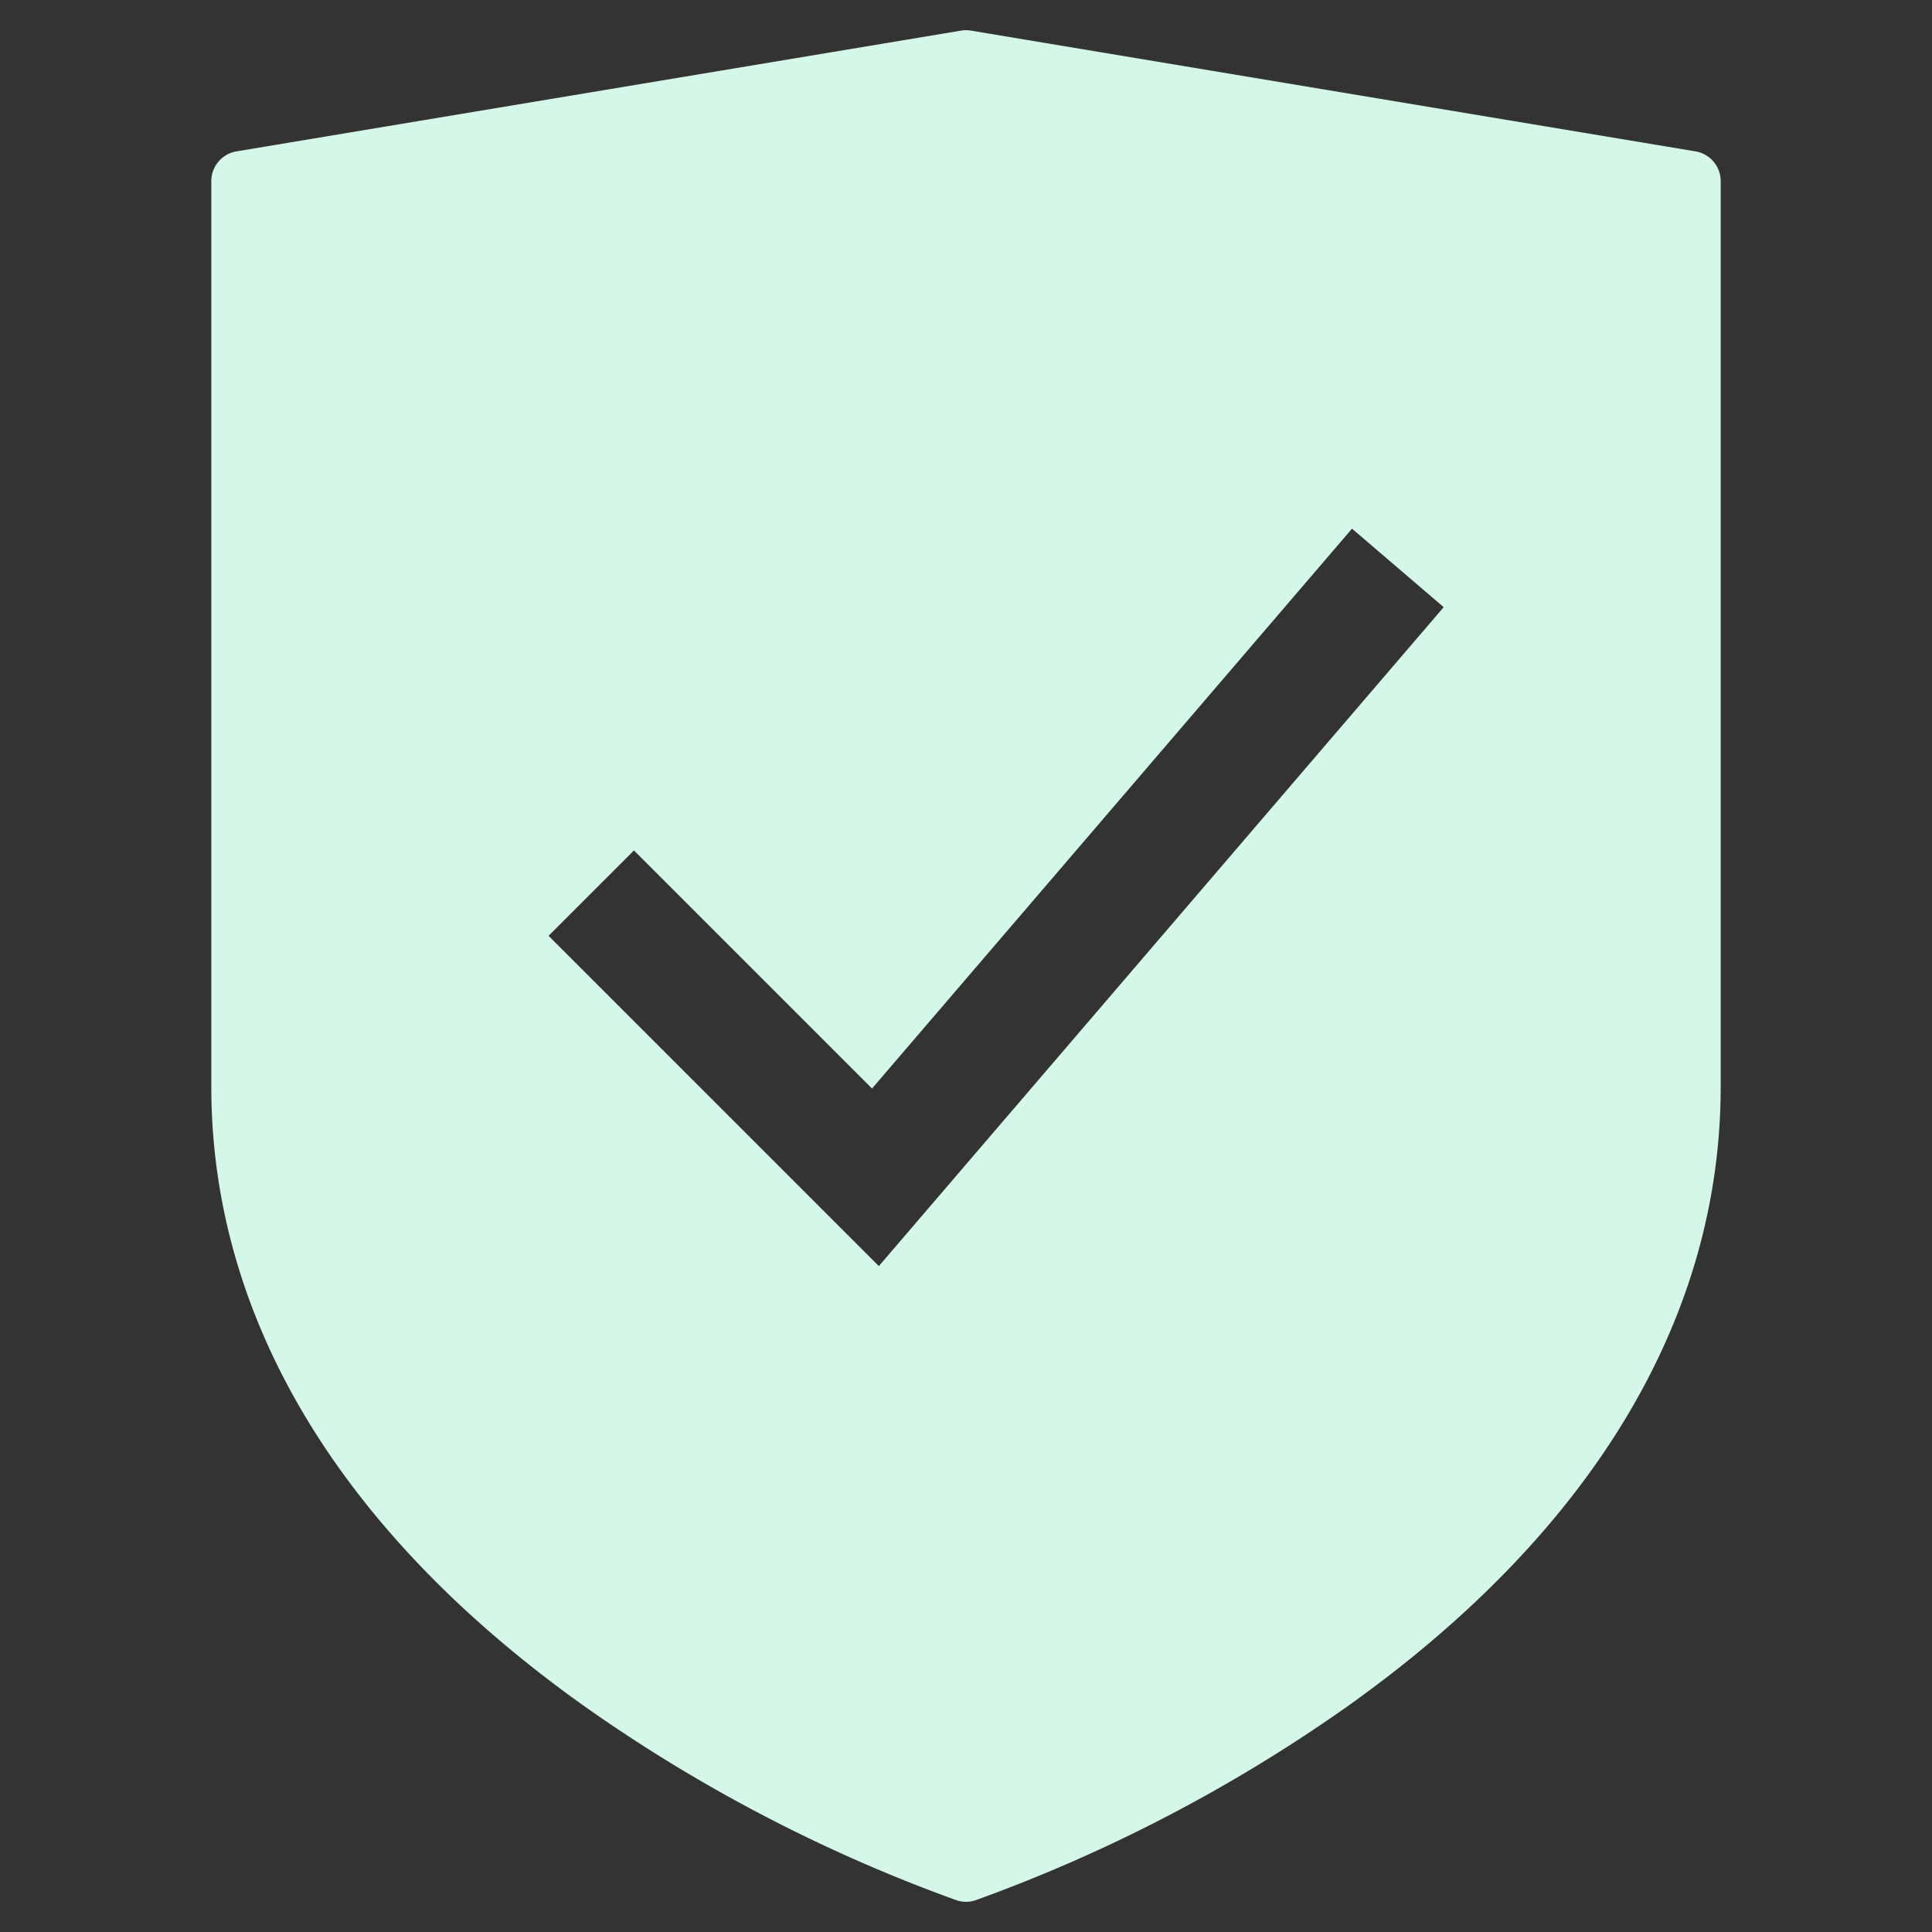 <svg xmlns:xlink="http://www.w3.org/1999/xlink" xmlns="http://www.w3.org/2000/svg" height="64" width="64" viewBox="0 0 64 64"><rect x="0" y="0" width="64" height="64" fill="#333333" stroke="none"/><title>verified</title><g fill="#d4f7e8" class="nc-icon-wrapper"><path d="M56.164,5.014l-24-4a1,1,0,0,0-.328,0l-24,4A1,1,0,0,0,7,6V36c0,7.7,4.3,14.81,12.422,20.566a51.914,51.914,0,0,0,12.262,6.382.986.986,0,0,0,.632,0,51.914,51.914,0,0,0,12.262-6.382C52.7,50.81,57,43.7,57,36V6A1,1,0,0,0,56.164,5.014ZM29.113,41.941,18.172,31,21,28.172l7.887,7.887,15.9-18.546,3.037,2.6Z" fill="#d4f7e8"></path></g></svg>